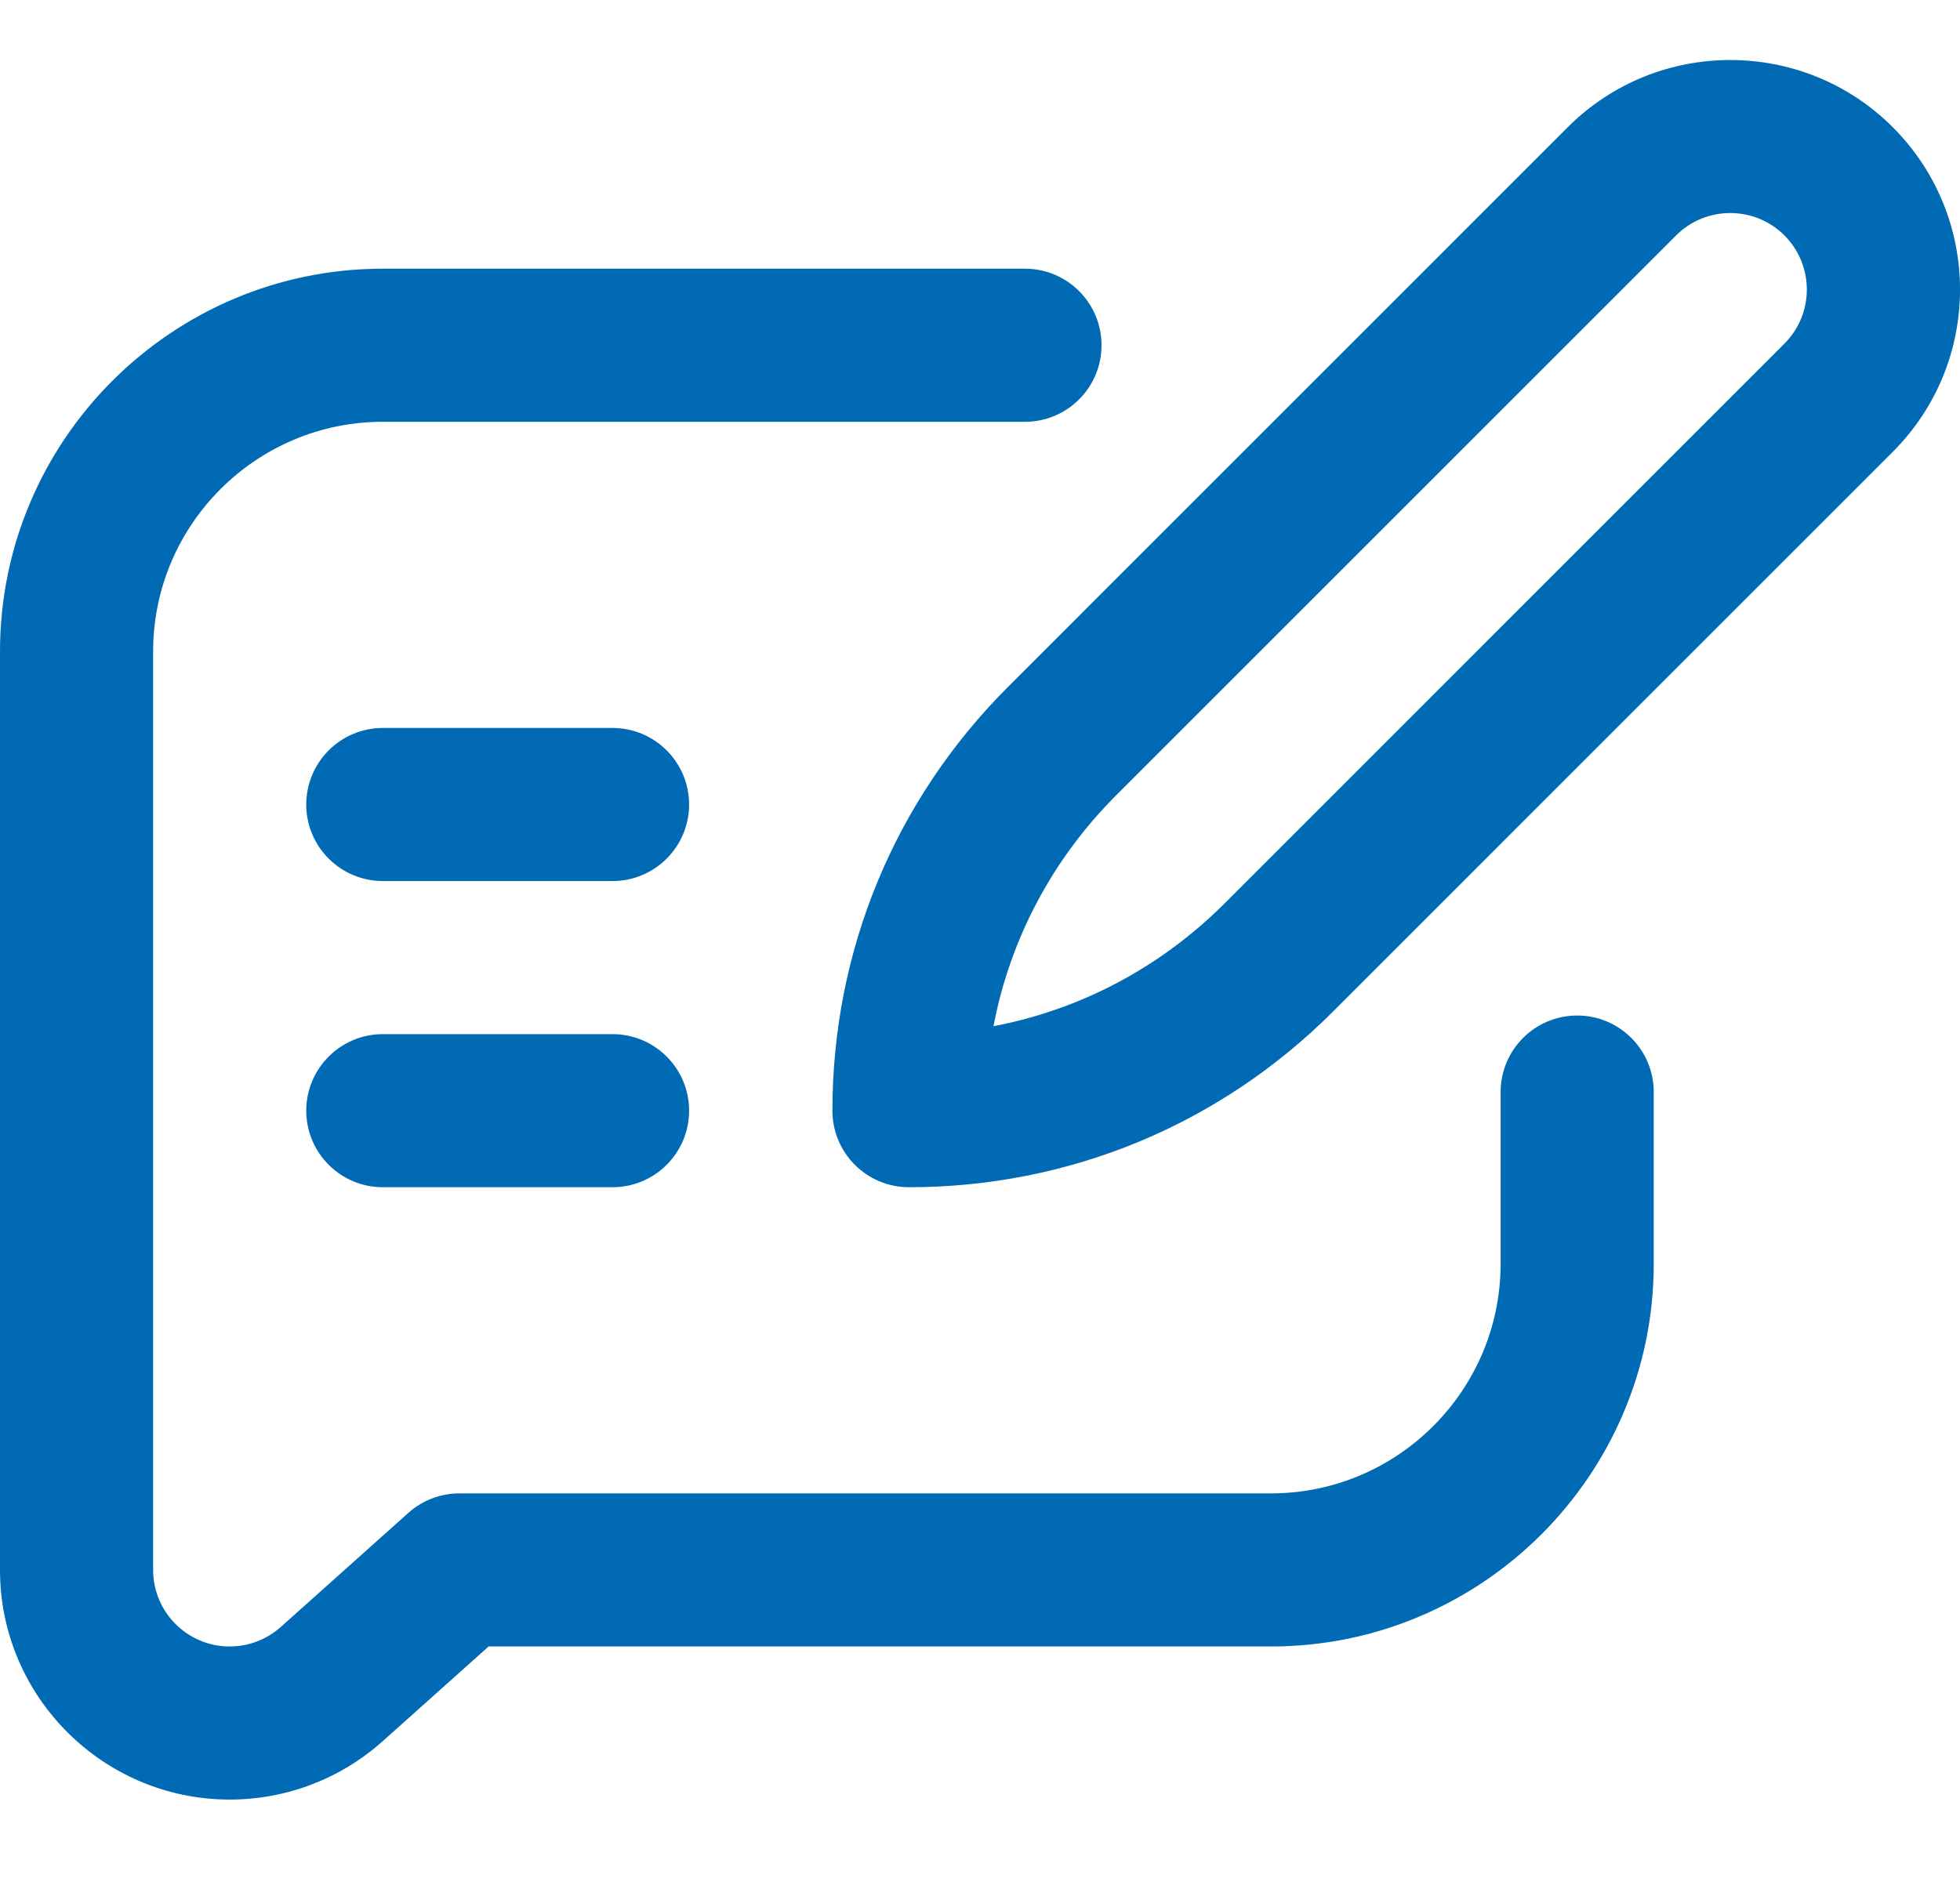<?xml version="1.0" encoding="UTF-8"?>
<svg width="24px" height="23px" viewBox="0 0 24 23" version="1.1" xmlns="http://www.w3.org/2000/svg" xmlns:xlink="http://www.w3.org/1999/xlink">
    <title>blog</title>
    <g id="Blog-(Template-4---Article-Directory)" stroke="none" stroke-width="1" fill="none" fill-rule="evenodd">
        <g id="Desktop" transform="translate(-1014, -2443)" fill="#006AB4" fill-rule="nonzero">
            <g id="Articles" transform="translate(0, 1472)">
                <g id="Blog-Copy" transform="translate(978, 150)">
                    <g id="blog" transform="translate(36, 821.735)">
                        <path d="M4.688,13.806 L7.5,13.806 C8.018,13.806 8.438,13.386 8.438,12.869 C8.438,12.351 8.018,11.931 7.5,11.931 L4.688,11.931 C4.17,11.931 3.75,12.351 3.75,12.869 C3.75,13.386 4.17,13.806 4.688,13.806 Z" id="Path"></path>
                        <path d="M4.688,10.056 L7.5,10.056 C8.018,10.056 8.438,9.636 8.438,9.119 C8.438,8.601 8.018,8.181 7.5,8.181 L4.688,8.181 C4.17,8.181 3.75,8.601 3.75,9.119 C3.75,9.636 4.17,10.056 4.688,10.056 Z" id="Path"></path>
                        <path d="M10.193,12.869 C10.193,13.386 10.612,13.806 11.13,13.806 C13.09,13.806 14.933,13.043 16.32,11.657 L23.176,4.8 C24.275,3.701 24.275,1.922 23.176,0.822 C22.079,-0.274 20.295,-0.274 19.198,0.822 L12.342,7.679 C10.956,9.065 10.193,10.908 10.193,12.869 L10.193,12.869 Z M20.524,2.148 C20.889,1.783 21.484,1.783 21.85,2.148 C22.216,2.515 22.216,3.108 21.85,3.474 L14.994,10.331 C14.21,11.114 13.23,11.631 12.165,11.834 C12.368,10.769 12.884,9.789 13.668,9.005 L20.524,2.148 Z" id="Shape"></path>
                        <path d="M2.813,21.306 C3.505,21.306 4.171,21.052 4.687,20.59 L5.983,19.431 L15.563,19.431 C18.147,19.431 20.25,17.328 20.25,14.744 L20.25,12.641 C20.25,12.123 19.83,11.703 19.313,11.703 C18.795,11.703 18.375,12.123 18.375,12.641 L18.375,14.744 C18.375,16.294 17.113,17.556 15.563,17.556 L5.625,17.556 C5.394,17.556 5.172,17.641 5,17.795 L3.437,19.193 C3.265,19.346 3.043,19.431 2.813,19.431 C2.296,19.431 1.875,19.011 1.875,18.494 L1.875,7.244 C1.875,5.693 3.137,4.431 4.688,4.431 L12.551,4.431 C13.069,4.431 13.488,4.011 13.488,3.494 C13.488,2.976 13.069,2.556 12.551,2.556 L4.688,2.556 C2.103,2.556 0,4.659 0,7.244 L0,18.494 C0,20.044 1.262,21.306 2.813,21.306 Z" id="Path"></path>
                    </g>
                </g>
            </g>
        </g>
    </g>
</svg>